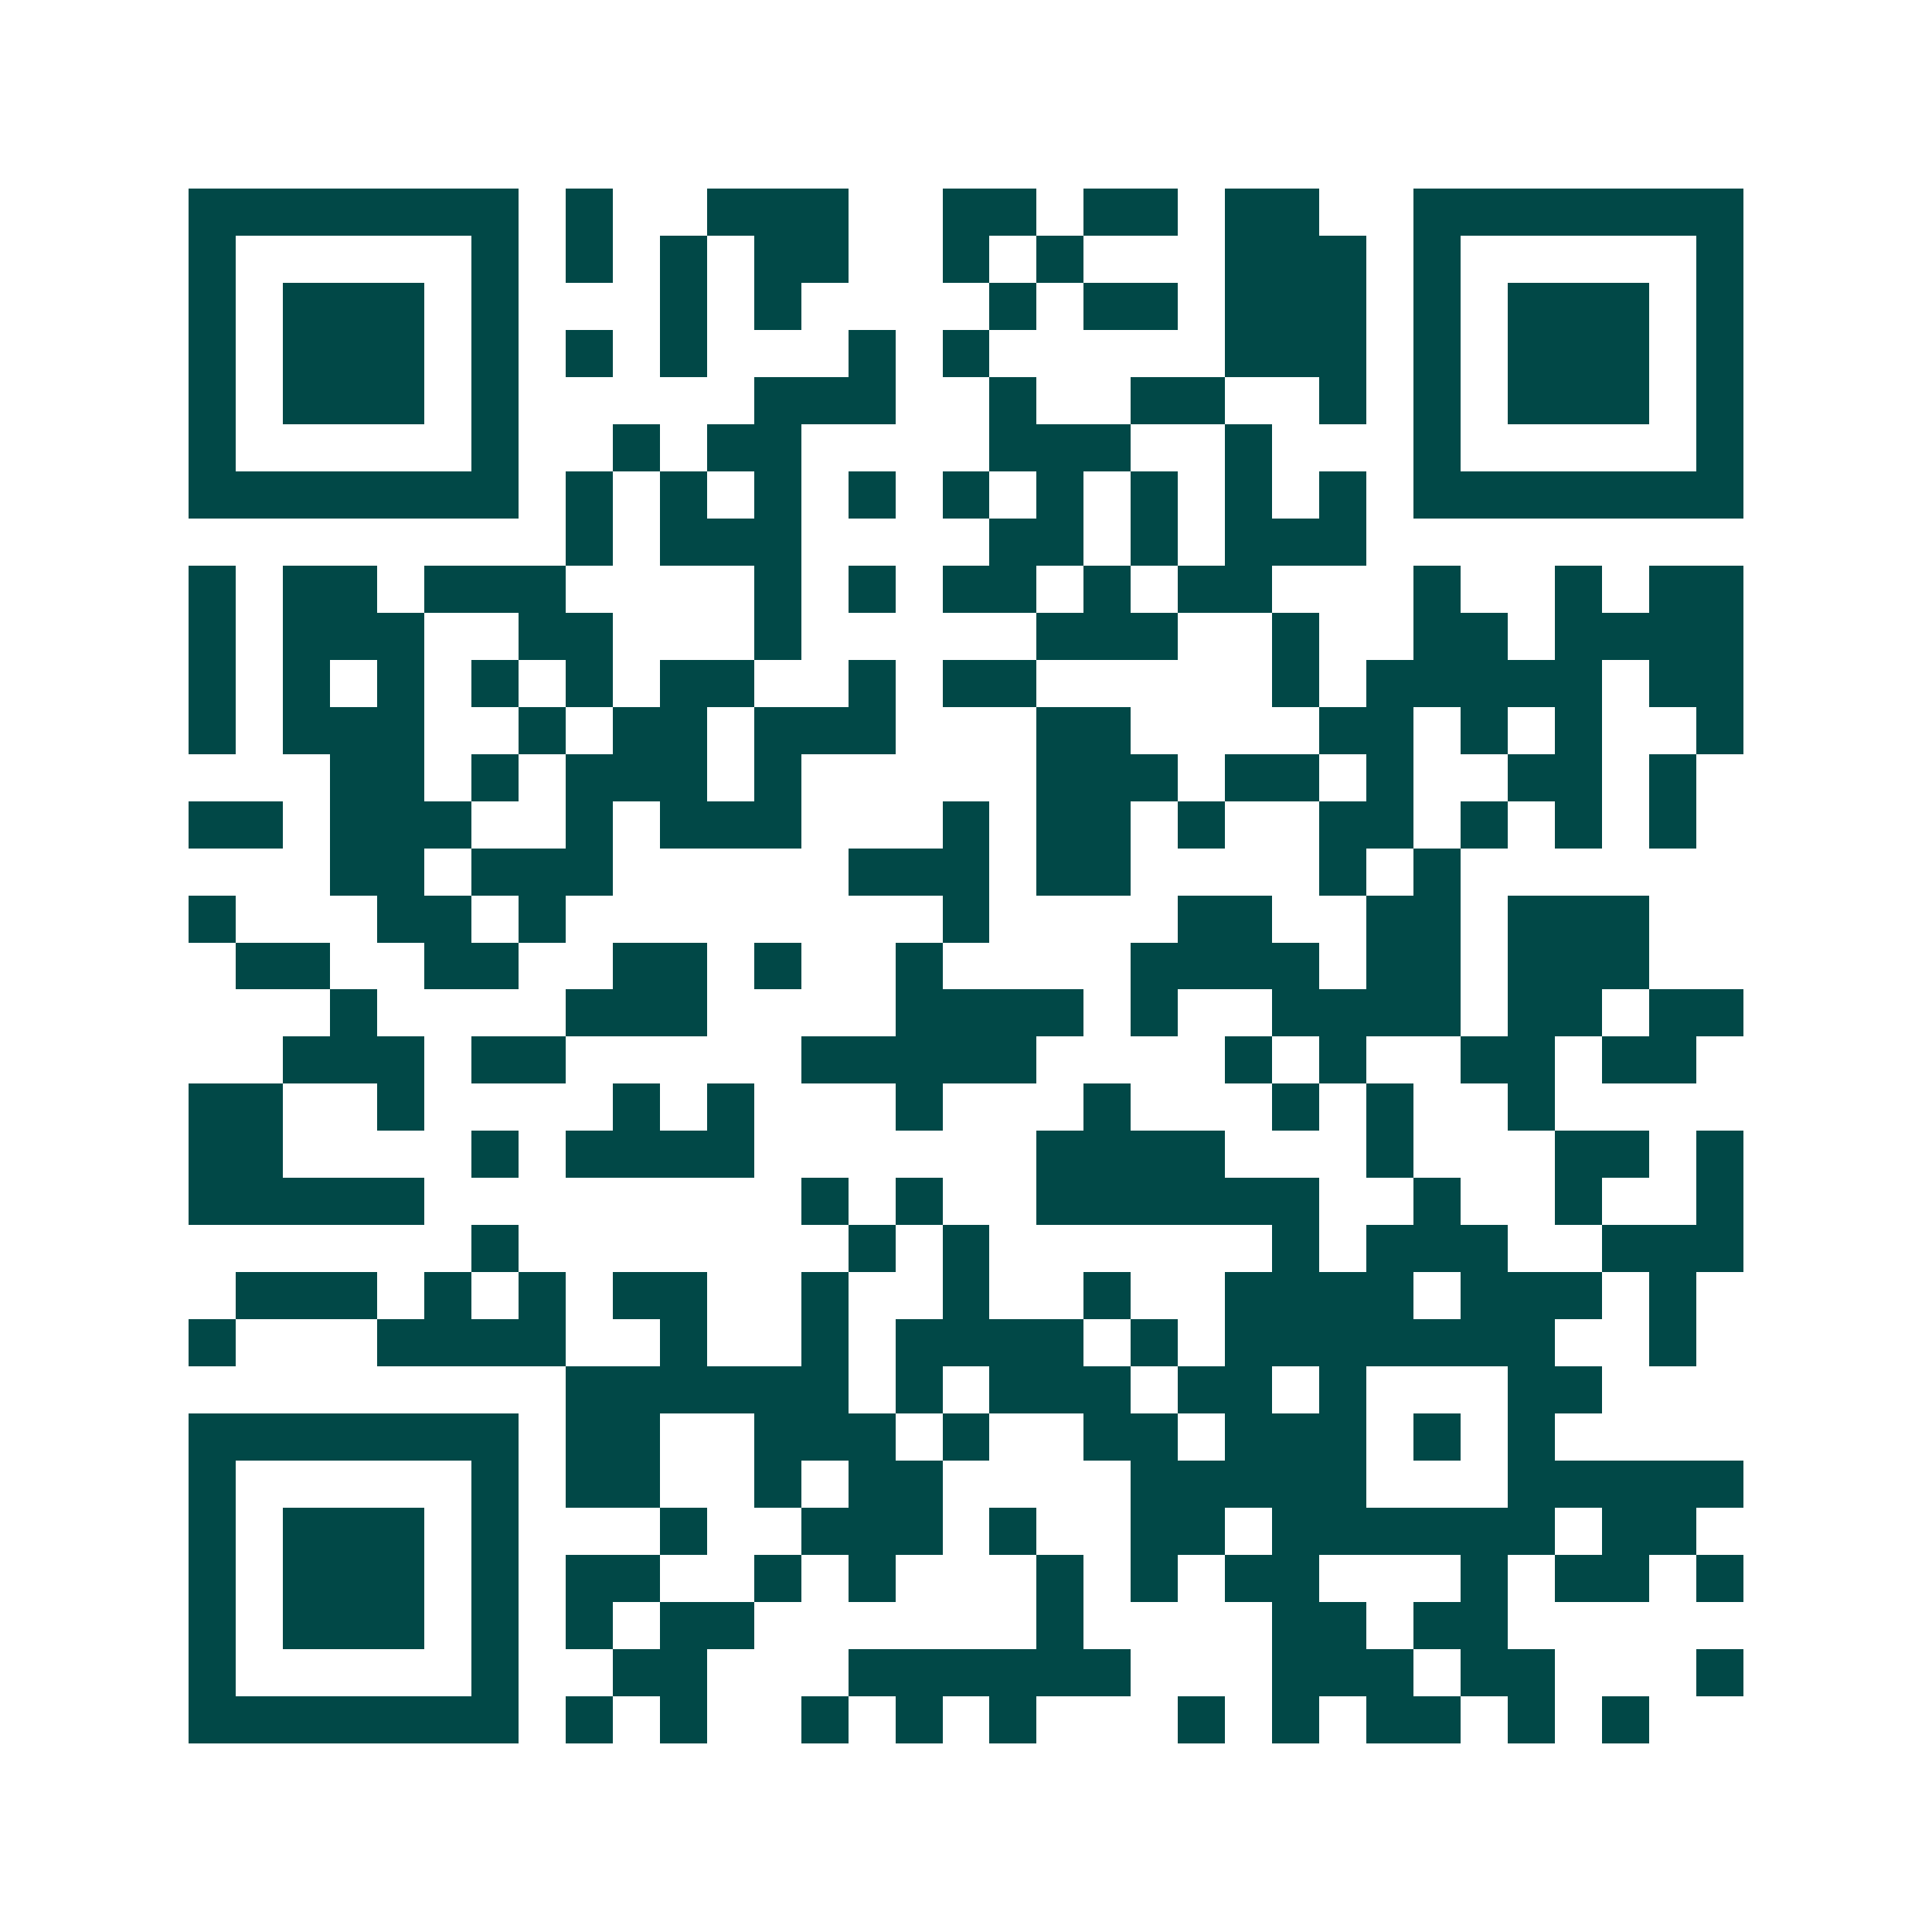 <svg xmlns="http://www.w3.org/2000/svg" width="200" height="200" viewBox="0 0 41 41" shape-rendering="crispEdges"><path fill="#ffffff" d="M0 0h41v41H0z"/><path stroke="#014847" d="M4 4.5h7m1 0h1m2 0h3m2 0h2m1 0h2m1 0h2m2 0h7M4 5.5h1m5 0h1m1 0h1m1 0h1m1 0h2m2 0h1m1 0h1m3 0h3m1 0h1m5 0h1M4 6.5h1m1 0h3m1 0h1m3 0h1m1 0h1m4 0h1m1 0h2m1 0h3m1 0h1m1 0h3m1 0h1M4 7.5h1m1 0h3m1 0h1m1 0h1m1 0h1m3 0h1m1 0h1m5 0h3m1 0h1m1 0h3m1 0h1M4 8.5h1m1 0h3m1 0h1m5 0h3m2 0h1m2 0h2m2 0h1m1 0h1m1 0h3m1 0h1M4 9.5h1m5 0h1m2 0h1m1 0h2m4 0h3m2 0h1m3 0h1m5 0h1M4 10.5h7m1 0h1m1 0h1m1 0h1m1 0h1m1 0h1m1 0h1m1 0h1m1 0h1m1 0h1m1 0h7M12 11.5h1m1 0h3m4 0h2m1 0h1m1 0h3M4 12.5h1m1 0h2m1 0h3m4 0h1m1 0h1m1 0h2m1 0h1m1 0h2m3 0h1m2 0h1m1 0h2M4 13.5h1m1 0h3m2 0h2m3 0h1m5 0h3m2 0h1m2 0h2m1 0h4M4 14.5h1m1 0h1m1 0h1m1 0h1m1 0h1m1 0h2m2 0h1m1 0h2m5 0h1m1 0h5m1 0h2M4 15.5h1m1 0h3m2 0h1m1 0h2m1 0h3m3 0h2m4 0h2m1 0h1m1 0h1m2 0h1M7 16.5h2m1 0h1m1 0h3m1 0h1m5 0h3m1 0h2m1 0h1m2 0h2m1 0h1M4 17.5h2m1 0h3m2 0h1m1 0h3m3 0h1m1 0h2m1 0h1m2 0h2m1 0h1m1 0h1m1 0h1M7 18.5h2m1 0h3m5 0h3m1 0h2m4 0h1m1 0h1M4 19.5h1m3 0h2m1 0h1m8 0h1m4 0h2m2 0h2m1 0h3M5 20.5h2m2 0h2m2 0h2m1 0h1m2 0h1m4 0h4m1 0h2m1 0h3M7 21.5h1m4 0h3m4 0h4m1 0h1m2 0h4m1 0h2m1 0h2M6 22.5h3m1 0h2m5 0h5m4 0h1m1 0h1m2 0h2m1 0h2M4 23.5h2m2 0h1m4 0h1m1 0h1m3 0h1m3 0h1m3 0h1m1 0h1m2 0h1M4 24.5h2m4 0h1m1 0h4m6 0h4m3 0h1m3 0h2m1 0h1M4 25.5h5m8 0h1m1 0h1m2 0h6m2 0h1m2 0h1m2 0h1M10 26.5h1m7 0h1m1 0h1m6 0h1m1 0h3m2 0h3M5 27.5h3m1 0h1m1 0h1m1 0h2m2 0h1m2 0h1m2 0h1m2 0h4m1 0h3m1 0h1M4 28.5h1m3 0h4m2 0h1m2 0h1m1 0h4m1 0h1m1 0h7m2 0h1M12 29.5h6m1 0h1m1 0h3m1 0h2m1 0h1m3 0h2M4 30.5h7m1 0h2m2 0h3m1 0h1m2 0h2m1 0h3m1 0h1m1 0h1M4 31.5h1m5 0h1m1 0h2m2 0h1m1 0h2m4 0h5m3 0h5M4 32.5h1m1 0h3m1 0h1m3 0h1m2 0h3m1 0h1m2 0h2m1 0h6m1 0h2M4 33.5h1m1 0h3m1 0h1m1 0h2m2 0h1m1 0h1m3 0h1m1 0h1m1 0h2m3 0h1m1 0h2m1 0h1M4 34.5h1m1 0h3m1 0h1m1 0h1m1 0h2m6 0h1m4 0h2m1 0h2M4 35.5h1m5 0h1m2 0h2m3 0h6m3 0h3m1 0h2m3 0h1M4 36.5h7m1 0h1m1 0h1m2 0h1m1 0h1m1 0h1m3 0h1m1 0h1m1 0h2m1 0h1m1 0h1"/></svg>
